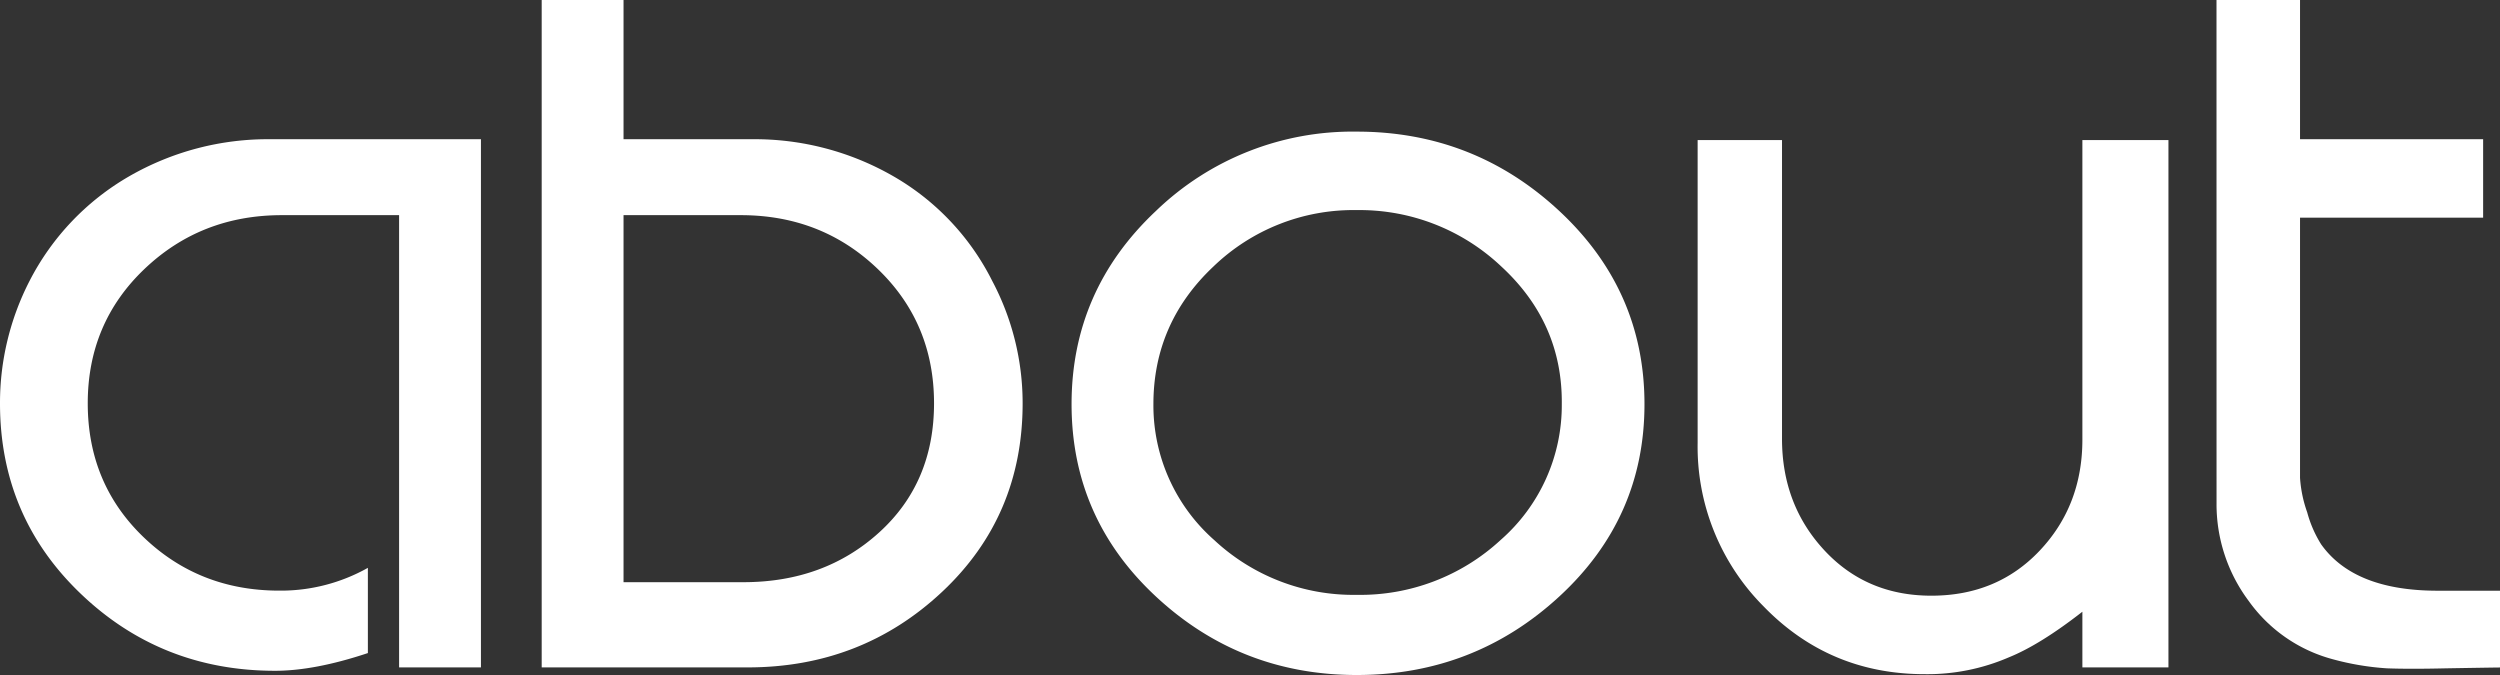 <svg xmlns="http://www.w3.org/2000/svg" viewBox="0 0 592.59 160"><rect x="0" y="0" width="592.59" height="160" fill="#333333" stroke="none"/><title>Asset 2</title><g id="9f8288ab-f2b8-410d-87e1-3605adf6c6cc" data-name="Layer 2"><g id="c65b3bf3-19bc-46a7-9288-8fa8301132d4" data-name="Layer 1"><g style="isolation:isolate"><path d="M94.6,158.2V51H66.8Q47.6,51,34.2,63.8T20.8,95.6q0,19,13.2,31.7T66.2,140a42.1,42.1,0,0,0,21-5.4v20.2q-12.6,4.2-22,4.2-27,0-46.1-18.3T0,95.6a63.26,63.26,0,0,1,7-29A60.5,60.5,0,0,1,30.6,41.8,65.86,65.86,0,0,1,64.2,33H114V158.2Z" fill="#fff"/><path d="M242.4,95.6q0,26.8-19.1,44.7t-46.1,17.9H128.4V0h19.4V33h30.4a65.87,65.87,0,0,1,33.6,8.8,59.24,59.24,0,0,1,23.4,24.8A61.86,61.86,0,0,1,242.4,95.6ZM147.8,138h28.4q19.2,0,32.2-11.8t13-30.6q0-19-13.3-31.8T175.6,51H147.8Z" fill="#fff"/><path d="M321.6,160Q294,160,274,141.4T254,95.8q0-27,20-45.8a67.12,67.12,0,0,1,47.6-18.8q27.8,0,48,18.8t20.2,45.8q0,27-20.2,45.6T321.6,160Zm0-110.2a47.81,47.81,0,0,0-34,13.4q-14.2,13.4-14.2,32.6A42.53,42.53,0,0,0,287.8,128a48.34,48.34,0,0,0,33.8,13,49,49,0,0,0,34.1-13,42.42,42.42,0,0,0,14.5-32.2q.2-19.2-14.3-32.6A48.86,48.86,0,0,0,321.6,49.8Z" fill="#fff"/><path d="M402.4,105V33.2h20V104q0,15.6,10,26.4t25.4,10.8q15.6,0,25.7-10.7t10.1-26.3v-71H514v125h-20.4V145q-10,7.8-17.4,10.8a48.68,48.68,0,0,1-20,4q-22.6,0-38.2-16.1A53.62,53.62,0,0,1,402.4,105Z" fill="#fff"/><path d="M525.39,0h19.8V33h43.4V51.6h-43.4v61.66a30,30,0,0,0,1.7,8.18,28,28,0,0,0,3.3,7.58q7.8,11,27.6,11h14.8v18.2q-1.2,0-12.8.2-8.6.2-14,0a64.09,64.09,0,0,1-13-2.2A35.81,35.81,0,0,1,533,142.42a38.29,38.29,0,0,1-7.6-23.17Z" fill="#fff"/></g></g></g></svg>